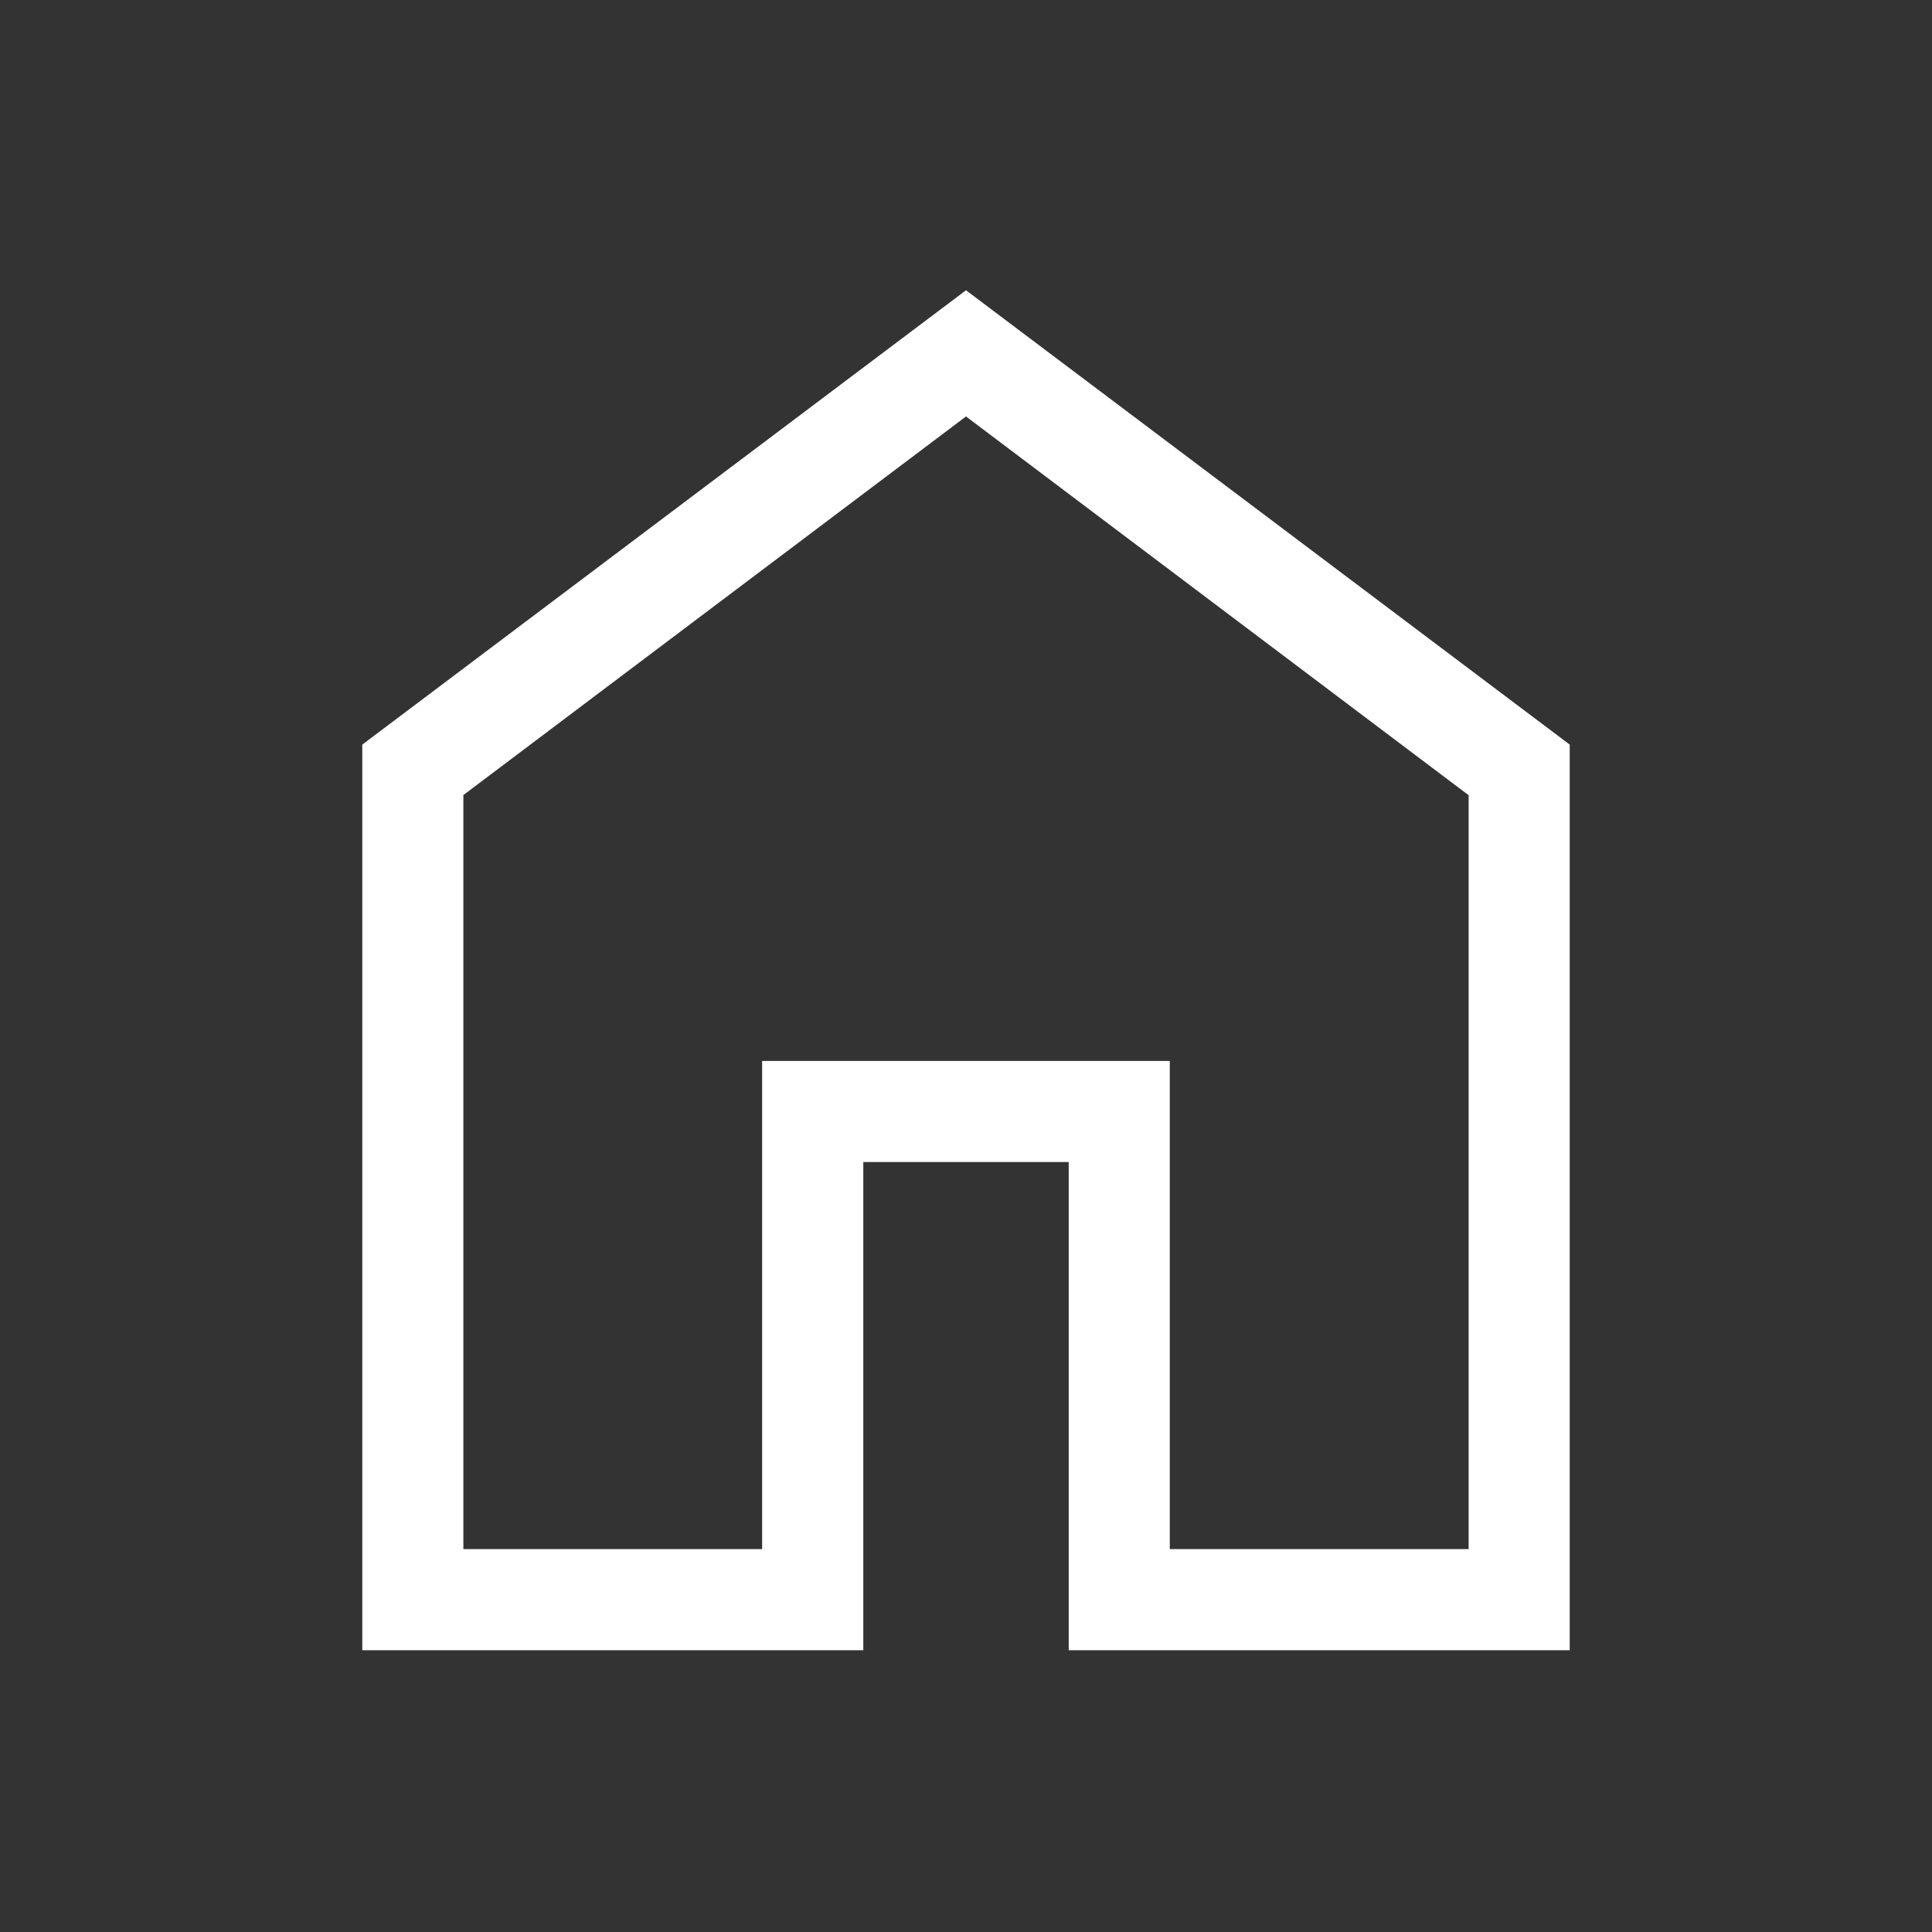<svg width="25" height="25" viewBox="0 0 25 25" fill="none" xmlns="http://www.w3.org/2000/svg">
<rect x="0" y="0" width="25" height="25" fill="#333333" stroke="none"/>
<mask id="mask0_224_2" style="mask-type:alpha" maskUnits="userSpaceOnUse" x="0" y="0" width="25" height="25">
<rect width="25" height="25" fill="#D9D9D9"/>
</mask>
<g mask="url(#mask0_224_2)">
<path d="M5.996 20.045H9.862V13.729H15.137V20.045H19.004V10.29L12.5 5.389L5.996 10.288V20.045ZM4.688 21.354V9.635L12.5 3.756L20.312 9.635V21.354H13.829V15.037H11.171V21.354H4.688Z" fill="white"/>
</g>
</svg>
